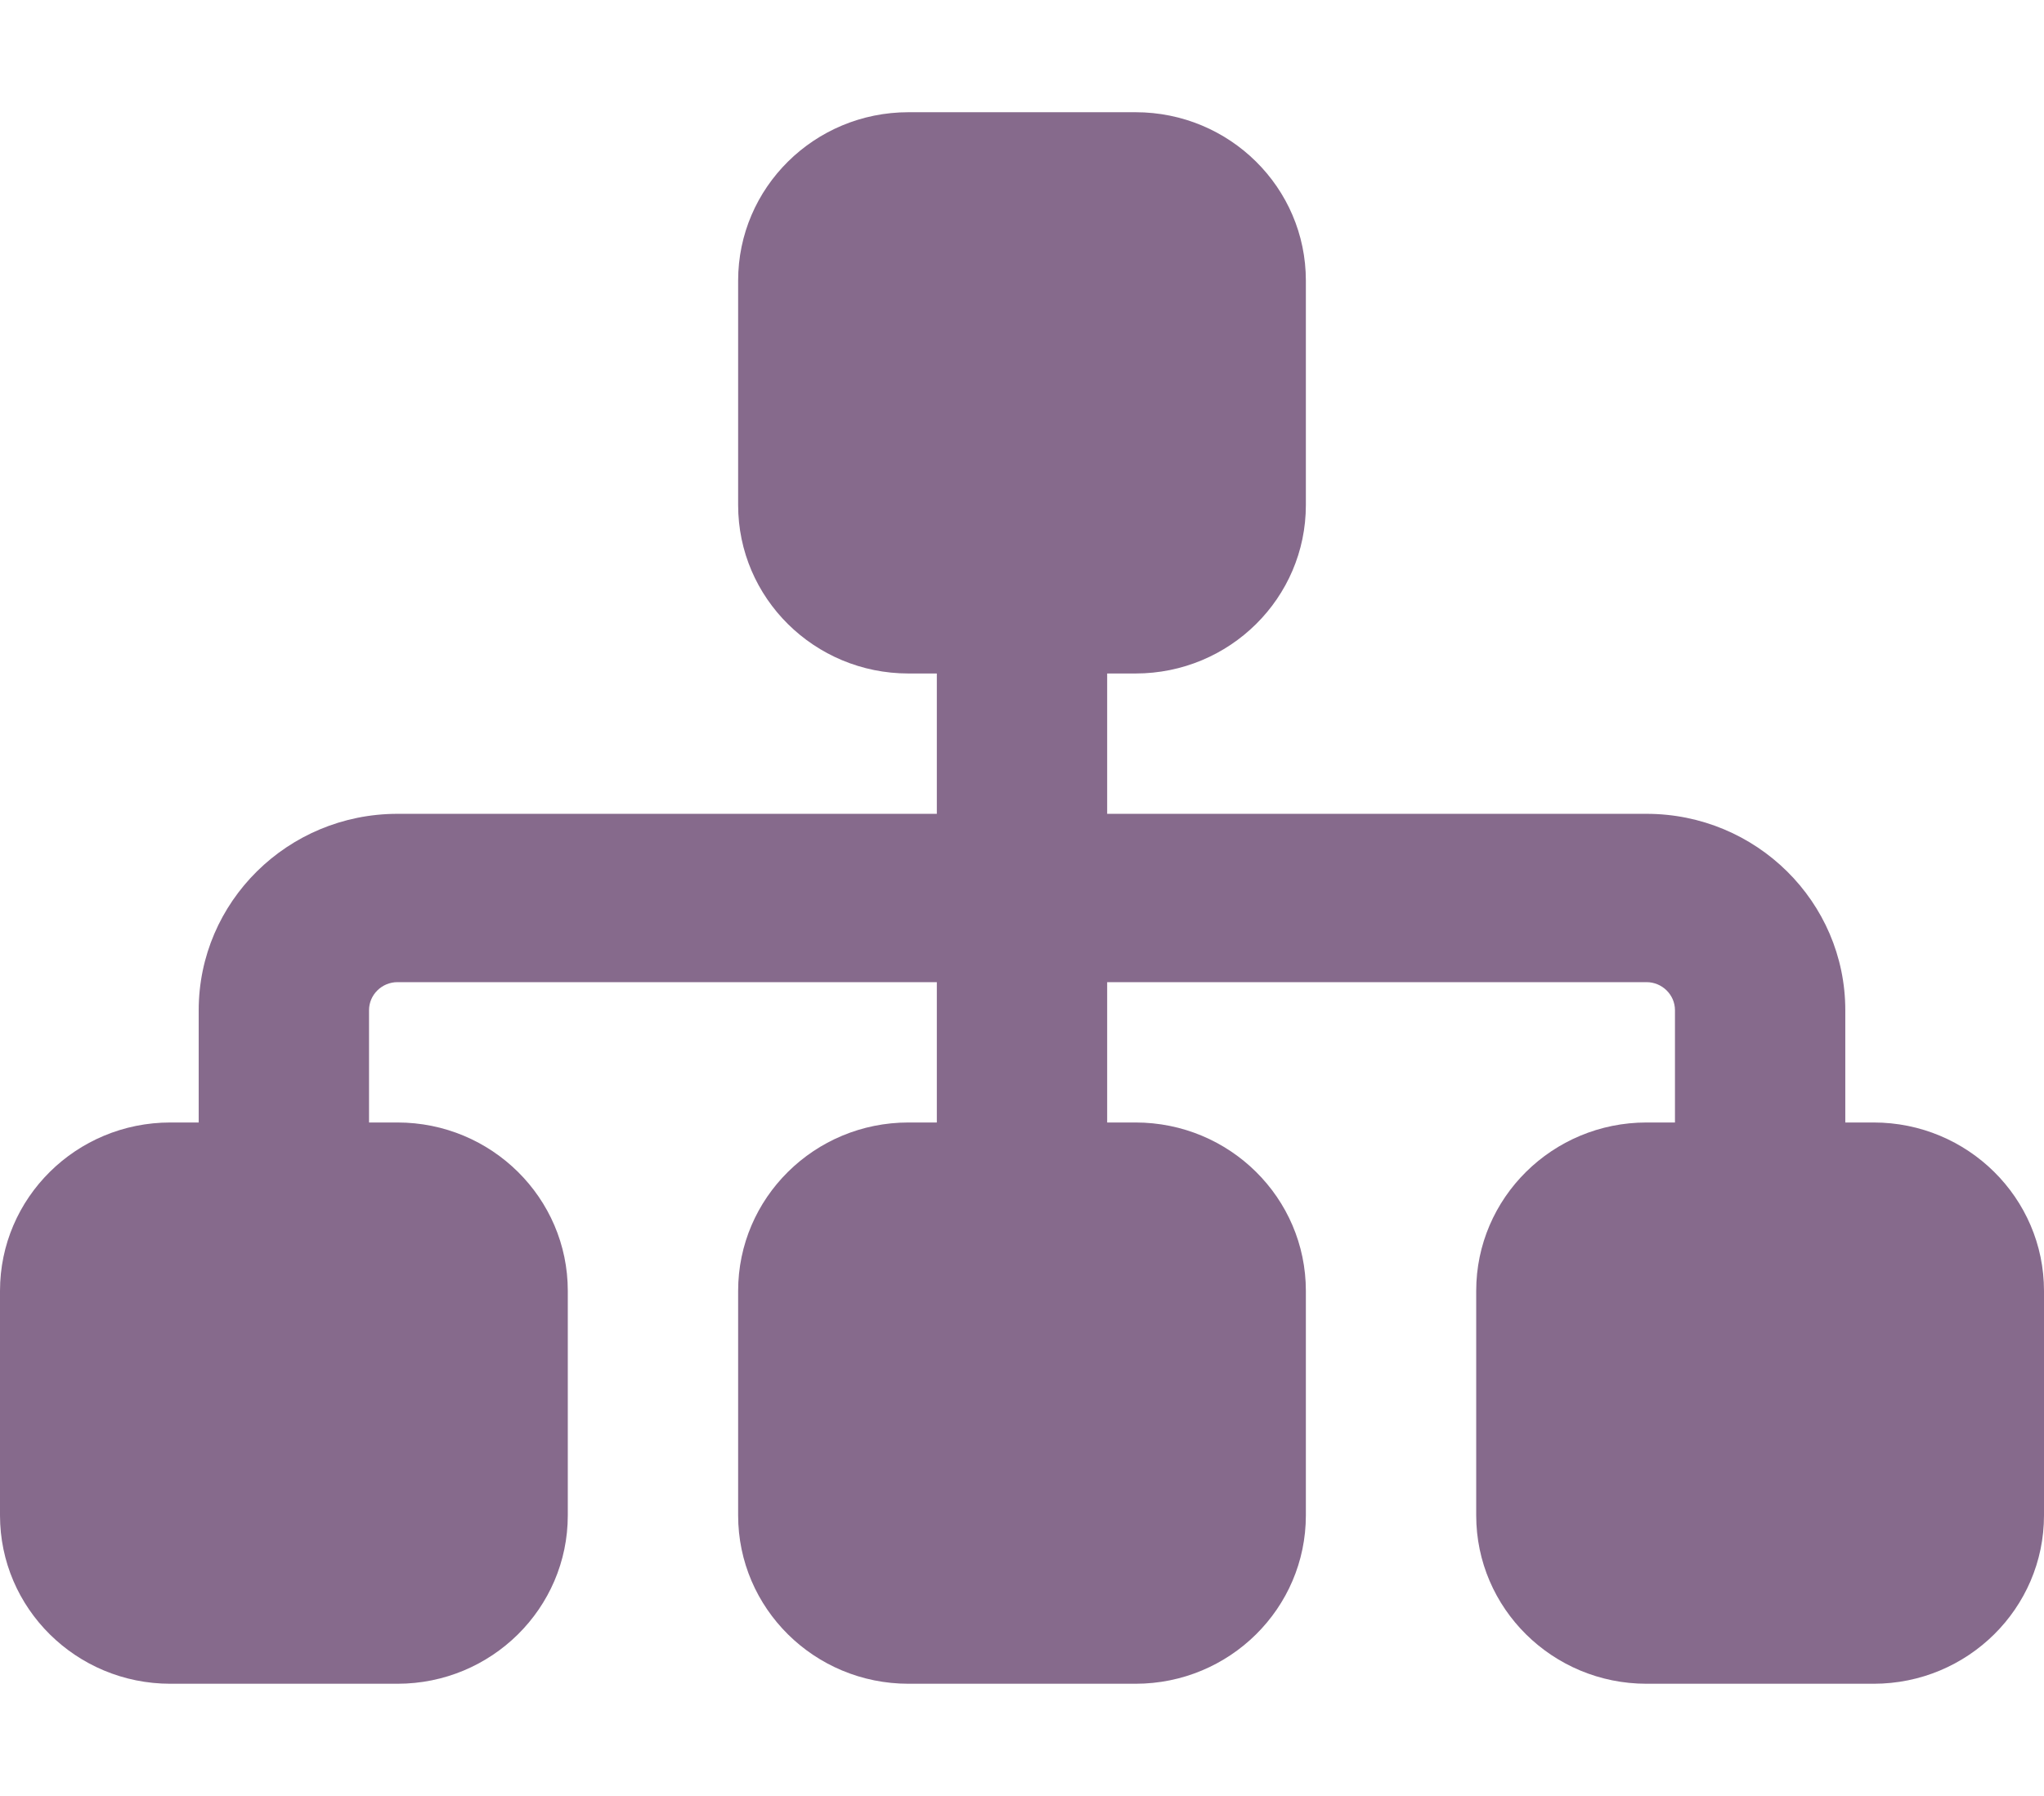 <svg width="33" height="29" viewBox="0 0 33 29" fill="none" xmlns="http://www.w3.org/2000/svg">
<path d="M11.917 4.531C11.917 3.03 13.148 1.812 14.667 1.812H18.333C19.852 1.812 21.083 3.03 21.083 4.531V8.156C21.083 9.657 19.852 10.875 18.333 10.875H17.875V13.141H26.583C28.354 13.141 29.792 14.562 29.792 16.312V18.125H30.25C31.768 18.125 33 19.343 33 20.844V24.469C33 25.97 31.768 27.188 30.25 27.188H26.583C25.065 27.188 23.833 25.97 23.833 24.469V20.844C23.833 19.343 25.065 18.125 26.583 18.125H27.042V16.312C27.042 16.063 26.835 15.859 26.583 15.859H17.875V18.125H18.333C19.852 18.125 21.083 19.343 21.083 20.844V24.469C21.083 25.97 19.852 27.188 18.333 27.188H14.667C13.148 27.188 11.917 25.97 11.917 24.469V20.844C11.917 19.343 13.148 18.125 14.667 18.125H15.125V15.859H6.417C6.165 15.859 5.958 16.063 5.958 16.312V18.125H6.417C7.935 18.125 9.167 19.343 9.167 20.844V24.469C9.167 25.97 7.935 27.188 6.417 27.188H2.75C1.231 27.188 0 25.97 0 24.469V20.844C0 19.343 1.231 18.125 2.75 18.125H3.208V16.312C3.208 14.562 4.645 13.141 6.417 13.141H15.125V10.875H14.667C13.148 10.875 11.917 9.657 11.917 8.156V4.531Z" fill="#866A8C"/>
</svg>
